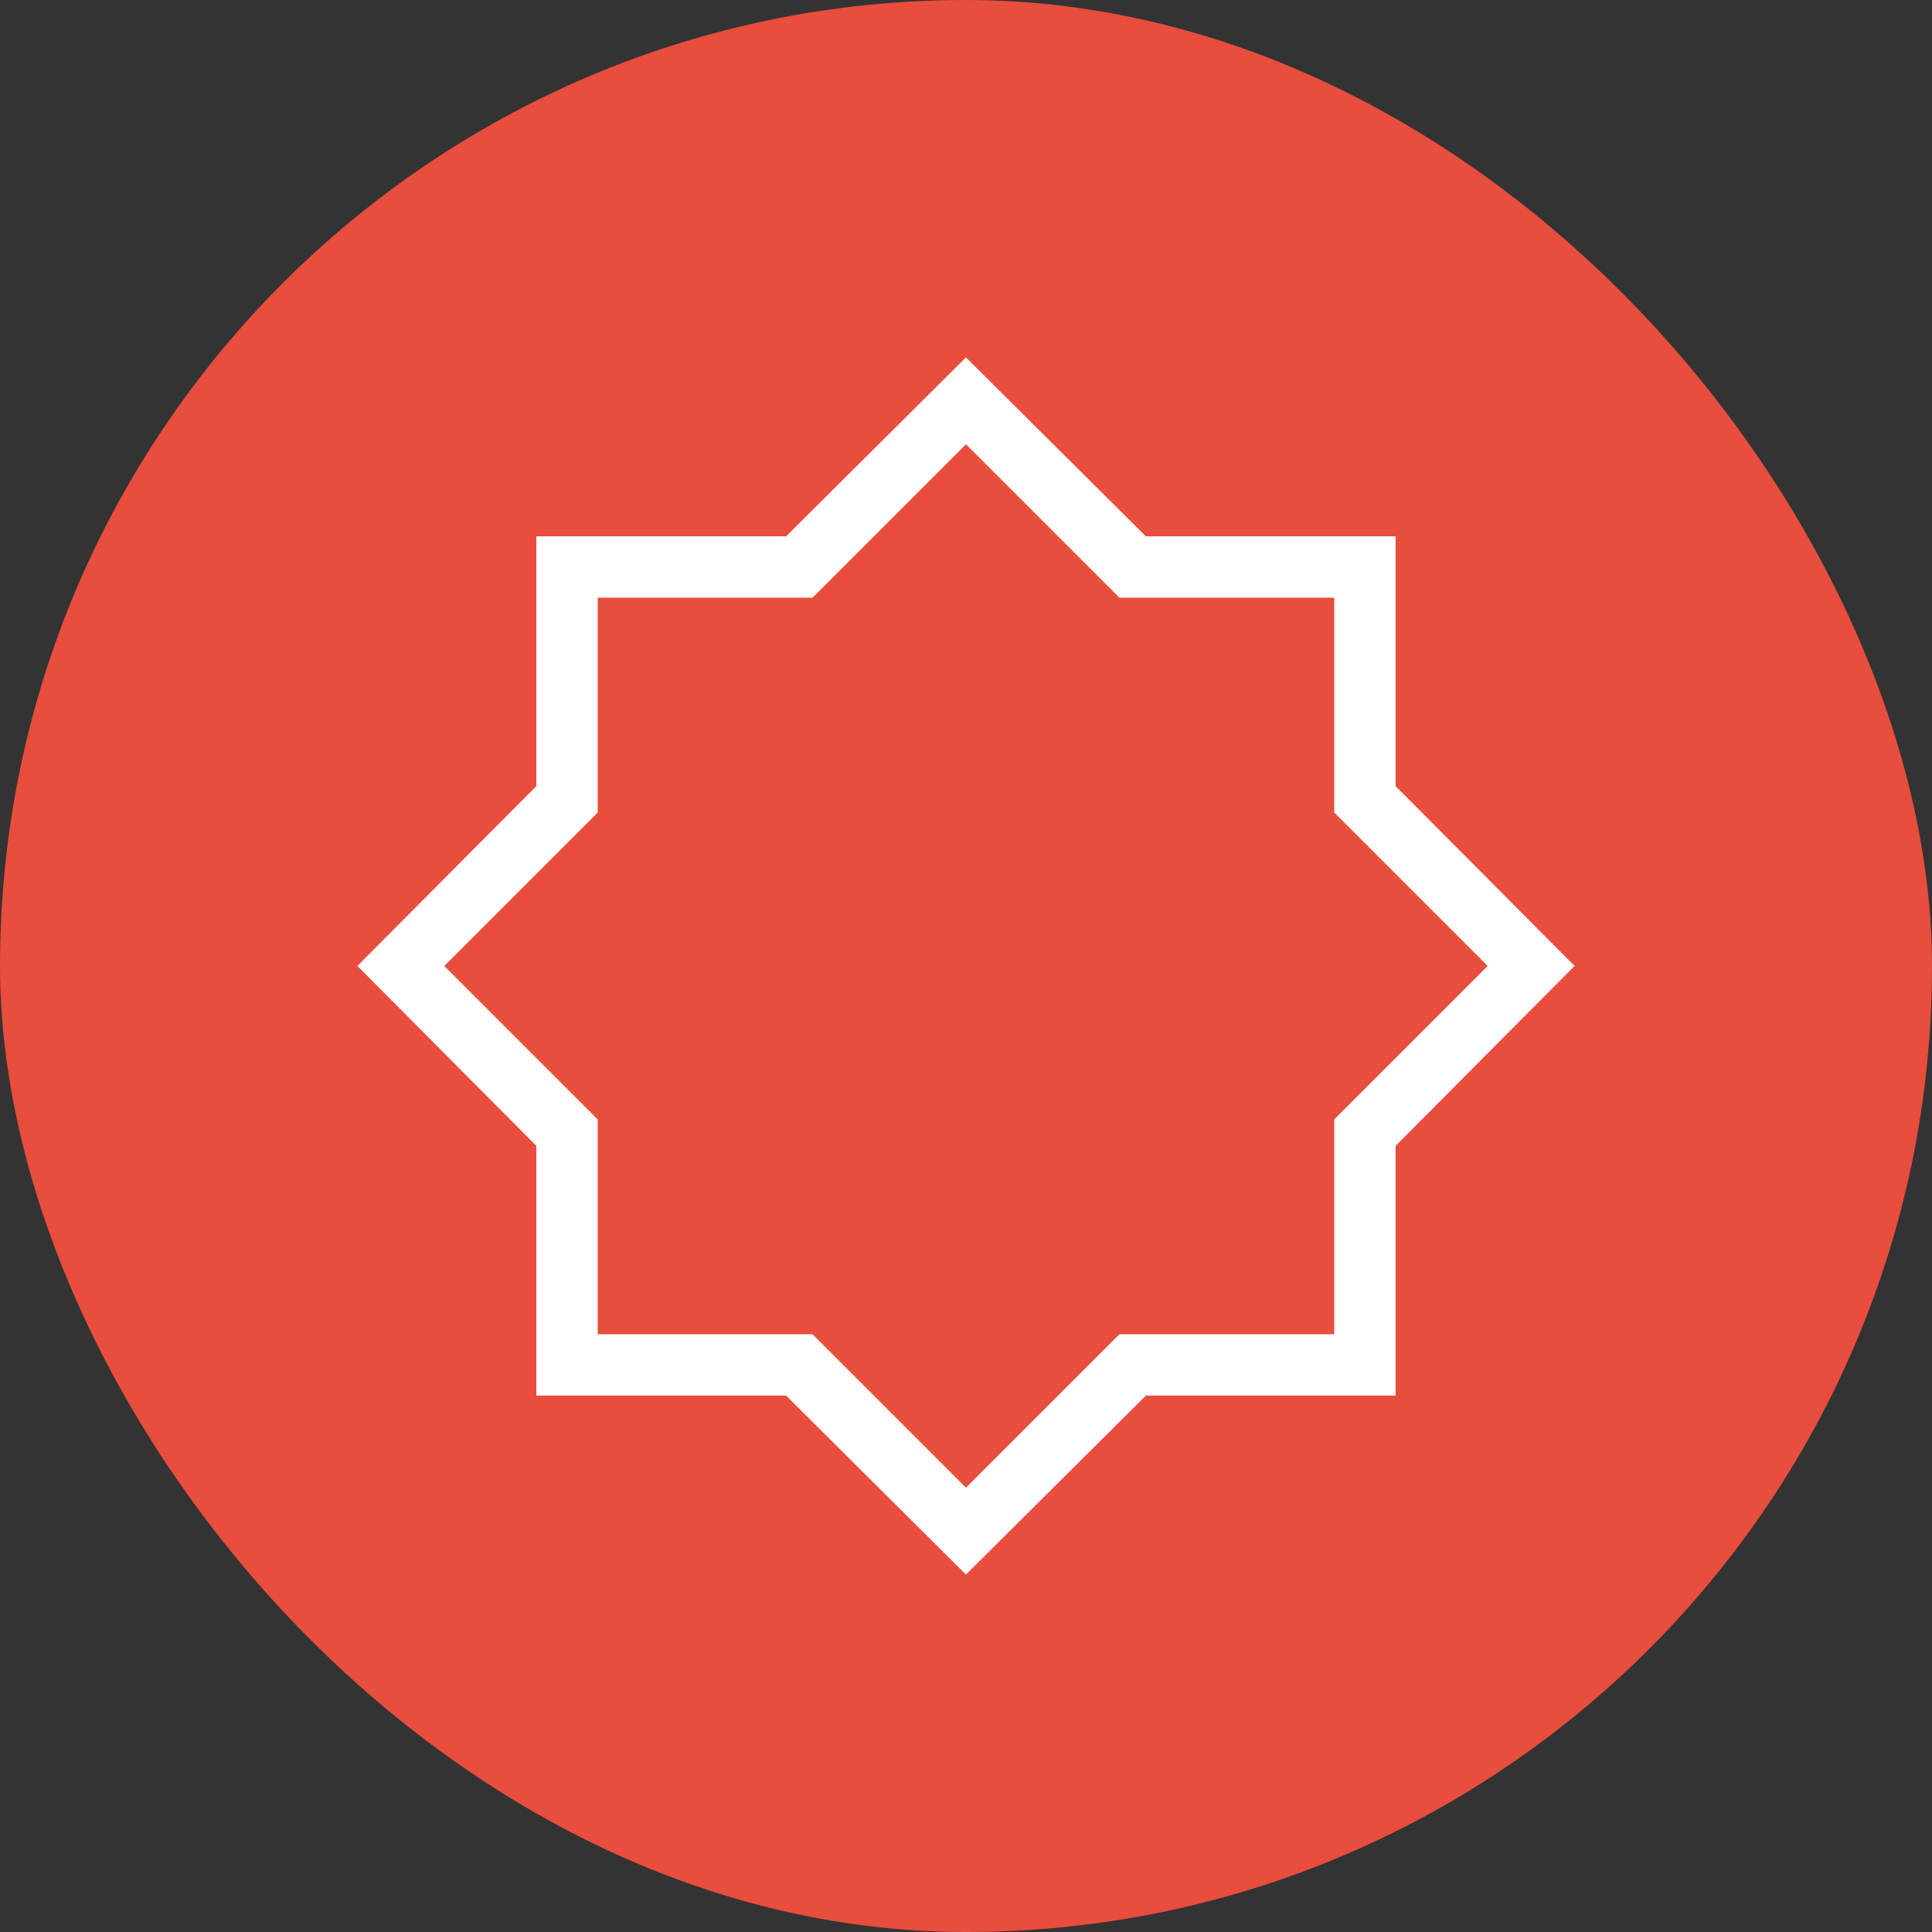 <svg width="100" height="100" viewBox="0 0 100 100" fill="none" xmlns="http://www.w3.org/2000/svg">
<rect x="0" y="0" width="100" height="100" fill="#333333" stroke="none"/>
<g clip-path="url(#clip0_3474_6306)">
<rect width="100" height="100" rx="50" fill="#E84D3D"/>
<path d="M49.998 81.5L40.687 72.236H27.761V59.31L18.5 49.998L27.761 40.687V27.761H40.687L49.998 18.5L59.31 27.761H72.236V40.687L81.5 49.998L72.236 59.31V72.236H59.31L49.998 81.5ZM49.998 77.002L57.941 69.059H69.059V57.941L77.002 49.998L69.059 42.056V30.937H57.941L49.998 22.995L42.056 30.937H30.937V42.056L22.995 49.998L30.937 57.941V69.059H42.056L49.998 77.002Z" fill="white"/>
</g>
<defs>
<clipPath id="clip0_3474_6306">
<rect width="100" height="100" fill="white"/>
</clipPath>
</defs>
</svg>
